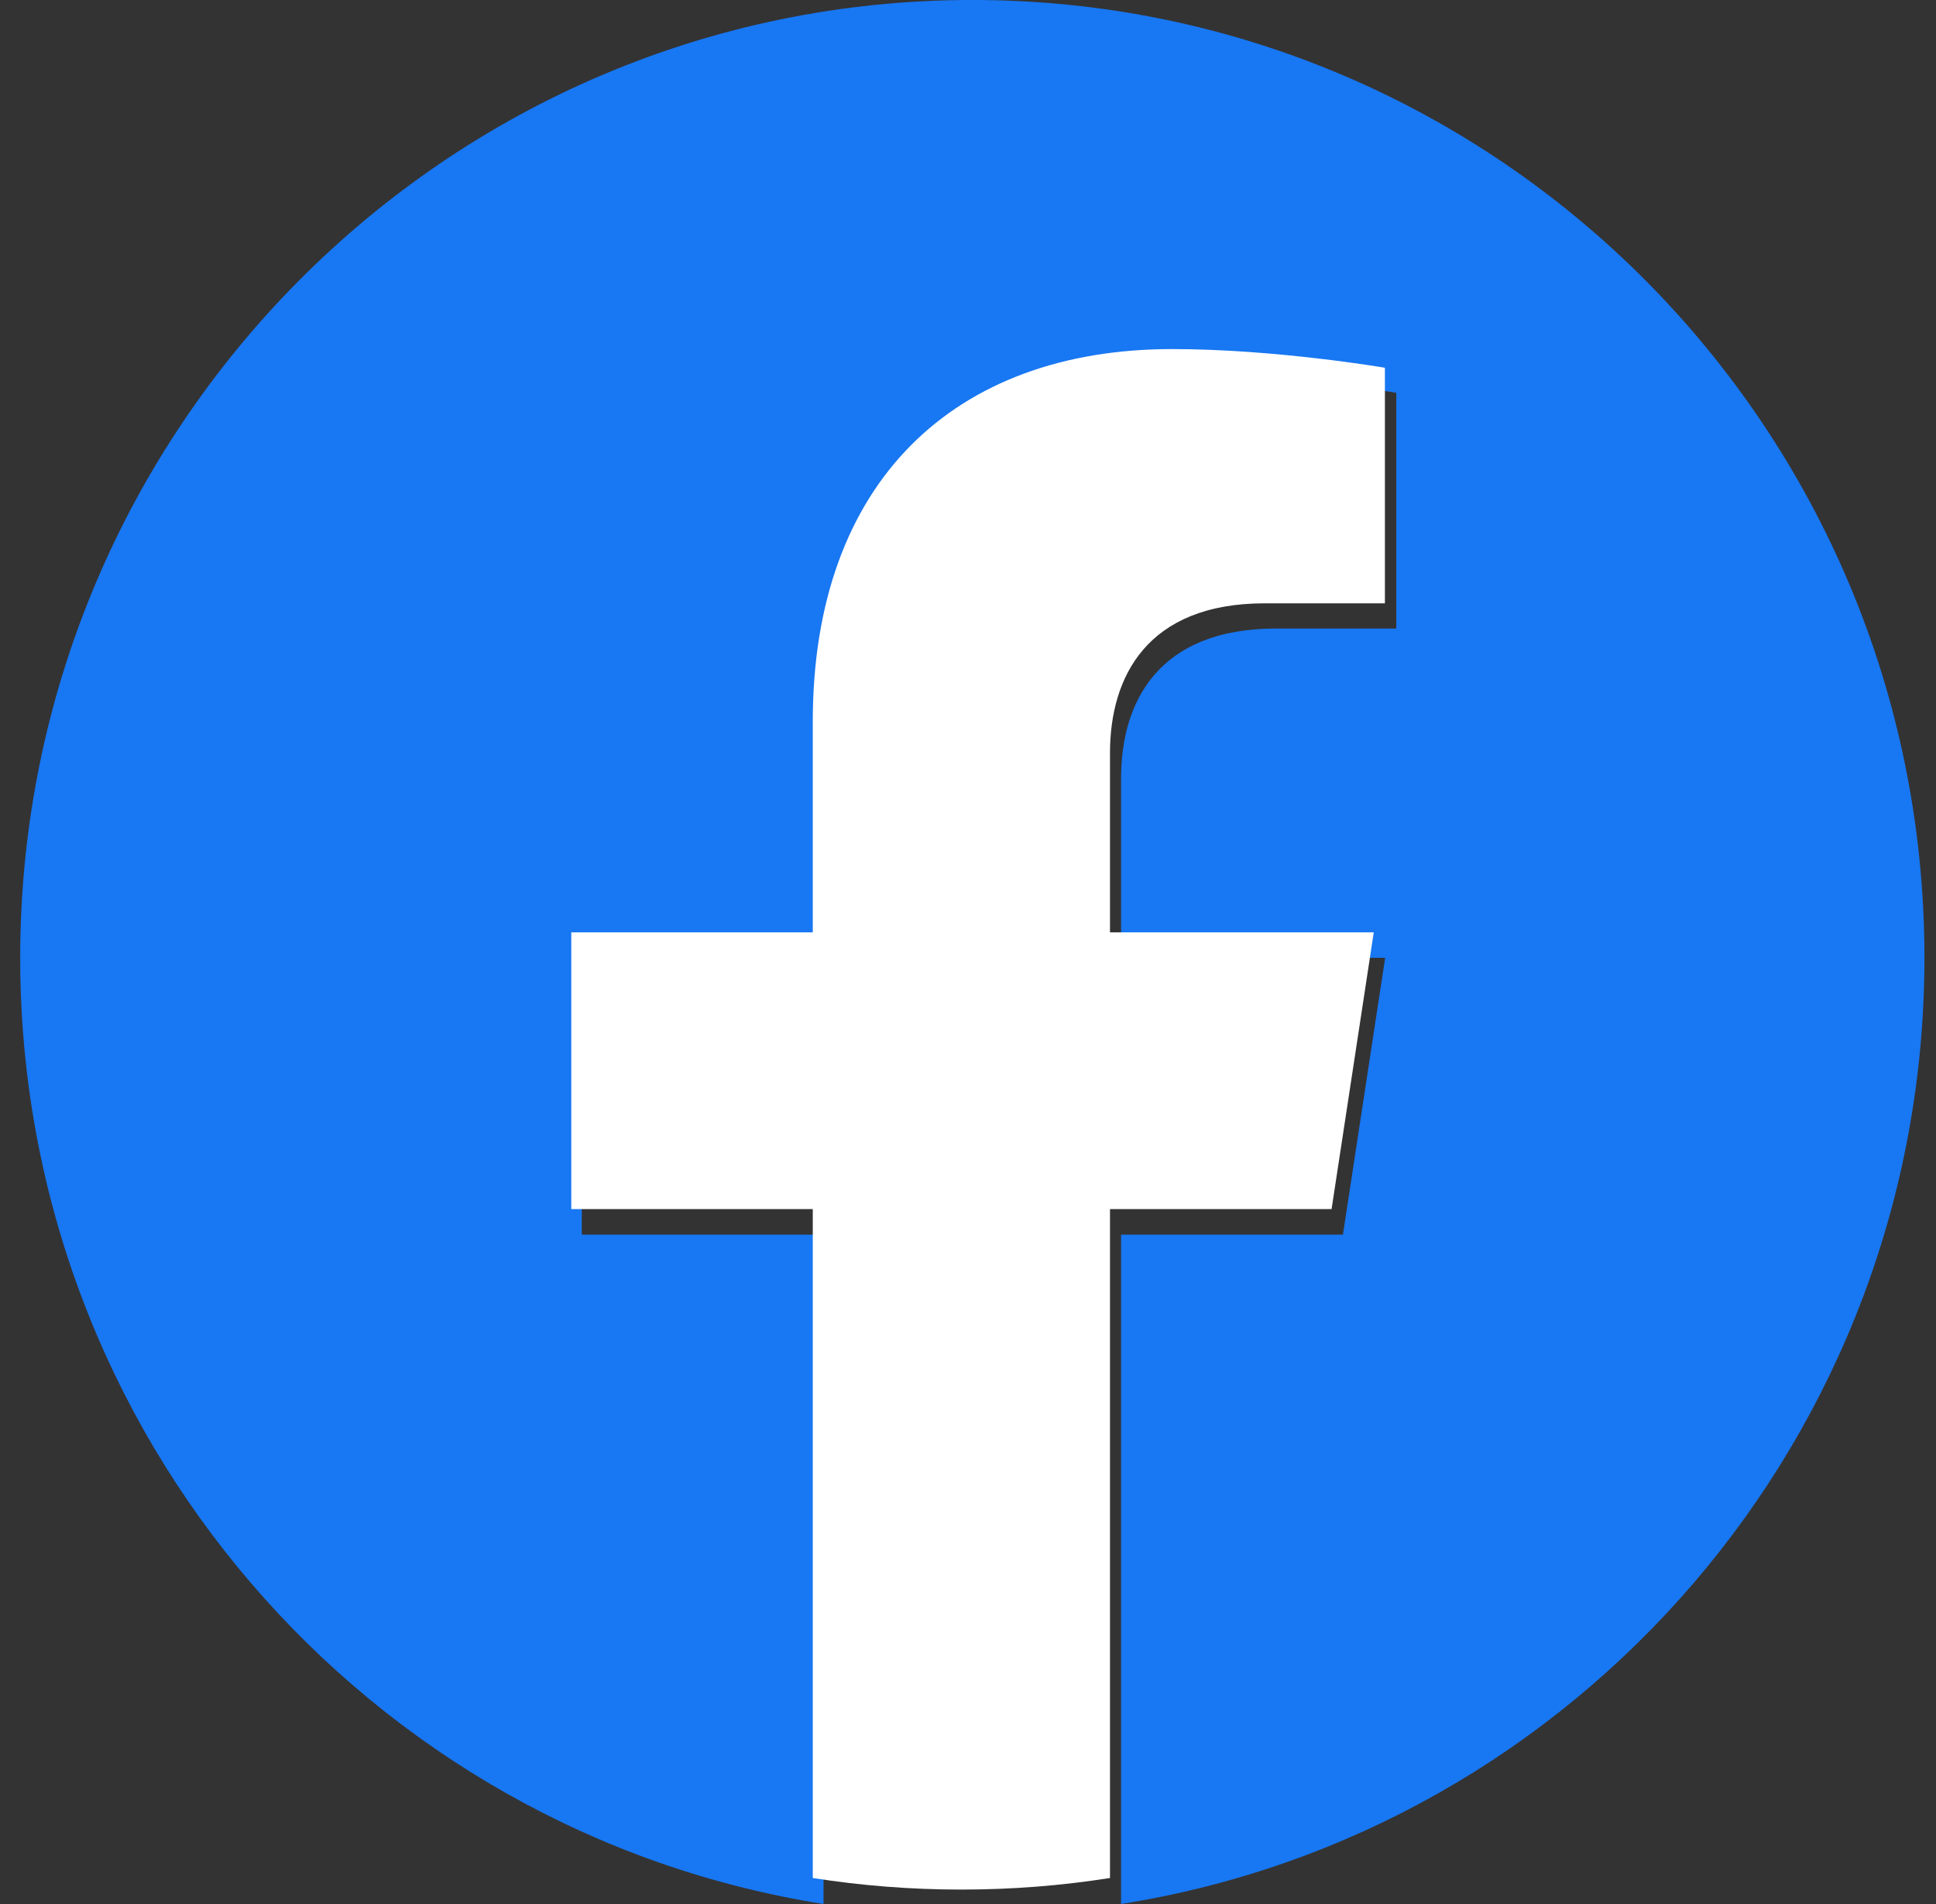 <svg width="61" height="60" viewBox="0 0 61 60" fill="none" xmlns="http://www.w3.org/2000/svg">
<rect x="0" y="0" width="61" height="60" fill="#333333" stroke="none"/>
<path d="M60.636 30.182C60.636 13.511 47.206 -0.001 30.636 -0.001C14.065 -0.001 0.636 13.511 0.636 30.182C0.636 45.25 11.604 57.735 25.948 59.999V38.907H18.331V30.182H25.948V23.532C25.948 15.969 30.425 11.789 37.28 11.789C40.562 11.789 43.995 12.379 43.995 12.379V19.806H40.21C36.483 19.806 35.323 22.135 35.323 24.523V30.182H43.644L42.313 38.907H35.323V59.999C49.667 57.735 60.636 45.25 60.636 30.182Z" fill="#1877F2"/>
<path d="M41.956 38.101L43.285 29.381H34.974V23.726C34.974 21.34 36.133 19.012 39.855 19.012H43.636V11.589C43.636 11.589 40.206 11 36.929 11C30.081 11 25.609 15.177 25.609 22.736V29.381H18V38.101H25.609V59.18C27.137 59.422 28.699 59.545 30.291 59.545C31.883 59.545 33.446 59.422 34.974 59.18V38.101H41.956Z" fill="white"/>
</svg>

